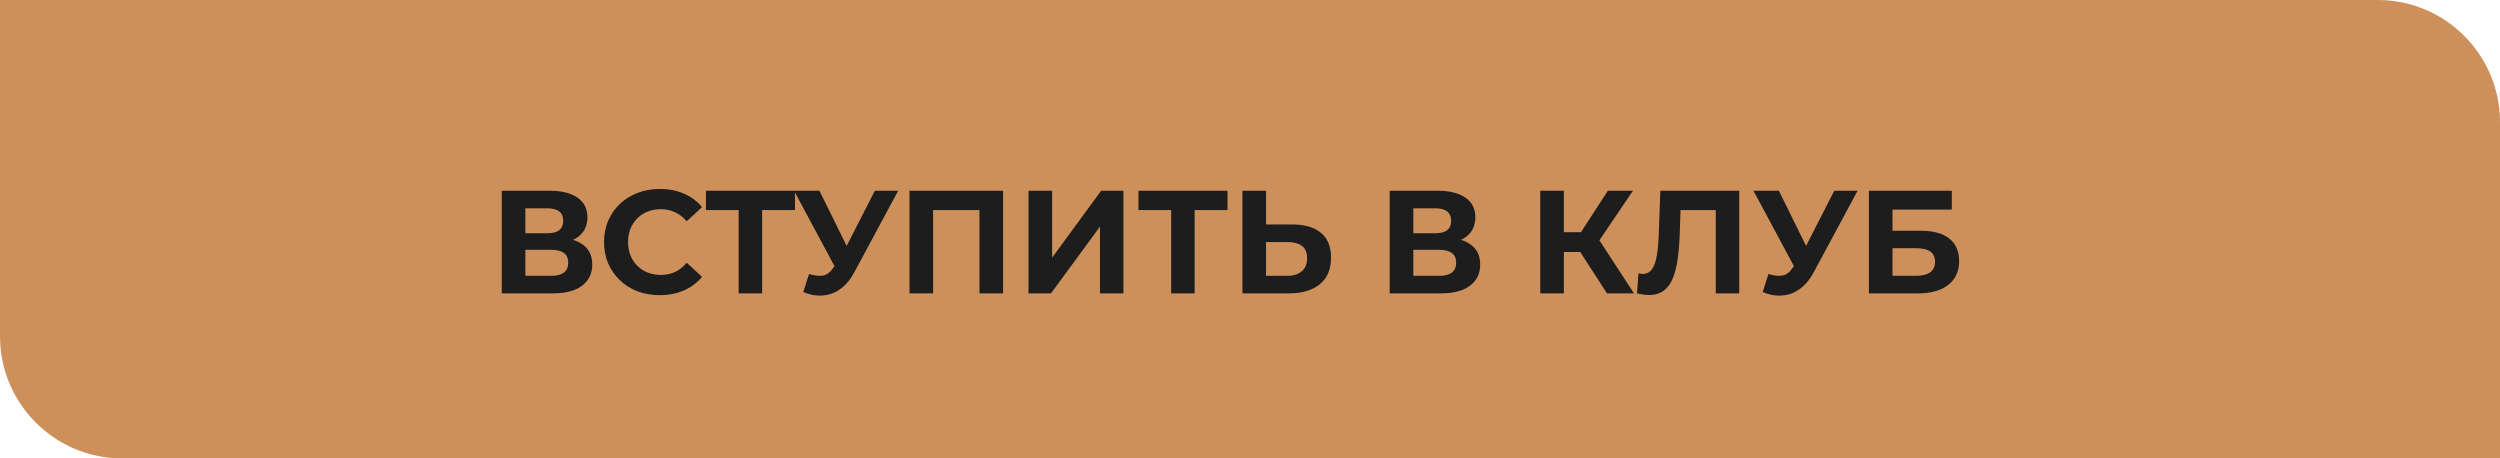 <?xml version="1.0" encoding="UTF-8"?> <svg xmlns="http://www.w3.org/2000/svg" width="1636" height="300" viewBox="0 0 1636 300" fill="none"> <path d="M0 0H1556C1600.18 0 1636 35.817 1636 80V300H80C35.817 300 0 264.183 0 220V0Z" fill="#CE905B"></path> <path d="M328.352 192V124.8H359.648C367.456 124.8 373.536 126.304 377.888 129.312C382.24 132.32 384.416 136.608 384.416 142.176C384.416 147.68 382.368 151.968 378.272 155.04C374.176 158.048 368.736 159.552 361.952 159.552L363.776 155.52C371.328 155.52 377.184 157.024 381.344 160.032C385.504 163.04 387.584 167.392 387.584 173.088C387.584 178.976 385.344 183.616 380.864 187.008C376.448 190.336 369.984 192 361.472 192H328.352ZM343.808 180.48H360.896C364.48 180.48 367.2 179.776 369.056 178.368C370.912 176.96 371.84 174.784 371.84 171.84C371.84 169.024 370.912 166.944 369.056 165.6C367.2 164.192 364.48 163.488 360.896 163.488H343.808V180.48ZM343.808 152.64H358.304C361.696 152.64 364.256 151.968 365.984 150.624C367.712 149.216 368.576 147.168 368.576 144.48C368.576 141.792 367.712 139.776 365.984 138.432C364.256 137.024 361.696 136.32 358.304 136.32H343.808V152.64ZM431.659 193.152C426.475 193.152 421.643 192.32 417.163 190.656C412.747 188.928 408.907 186.496 405.643 183.36C402.379 180.224 399.819 176.544 397.963 172.32C396.171 168.096 395.275 163.456 395.275 158.4C395.275 153.344 396.171 148.704 397.963 144.48C399.819 140.256 402.379 136.576 405.643 133.44C408.971 130.304 412.843 127.904 417.259 126.24C421.675 124.512 426.507 123.648 431.755 123.648C437.579 123.648 442.827 124.672 447.499 126.72C452.235 128.704 456.203 131.648 459.403 135.552L449.419 144.768C447.115 142.144 444.555 140.192 441.739 138.912C438.923 137.568 435.851 136.896 432.523 136.896C429.387 136.896 426.507 137.408 423.883 138.432C421.259 139.456 418.987 140.928 417.067 142.848C415.147 144.768 413.643 147.04 412.555 149.664C411.531 152.288 411.019 155.2 411.019 158.4C411.019 161.6 411.531 164.512 412.555 167.136C413.643 169.76 415.147 172.032 417.067 173.952C418.987 175.872 421.259 177.344 423.883 178.368C426.507 179.392 429.387 179.904 432.523 179.904C435.851 179.904 438.923 179.264 441.739 177.984C444.555 176.64 447.115 174.624 449.419 171.936L459.403 181.152C456.203 185.056 452.235 188.032 447.499 190.08C442.827 192.128 437.547 193.152 431.659 193.152ZM483.379 192V133.92L486.931 137.472H461.971V124.8H520.243V137.472H495.283L498.739 133.92V192H483.379ZM529.406 179.328C533.118 180.416 536.222 180.736 538.718 180.288C541.278 179.776 543.55 177.984 545.534 174.912L548.798 170.016L550.238 168.384L572.51 124.8H587.774L559.166 177.984C556.606 182.784 553.566 186.464 550.046 189.024C546.59 191.584 542.782 193.024 538.622 193.344C534.462 193.728 530.142 192.992 525.662 191.136L529.406 179.328ZM549.95 181.344L519.614 124.8H536.222L558.494 169.92L549.95 181.344ZM595.165 192V124.8H656.413V192H640.957V133.92L644.509 137.472H607.069L610.621 133.92V192H595.165ZM673.071 192V124.8H688.527V168.576L720.591 124.8H735.183V192H719.823V148.32L687.759 192H673.071ZM766.411 192V133.92L769.963 137.472H745.003V124.8H803.275V137.472H778.315L781.771 133.92V192H766.411ZM845.584 146.88C853.712 146.88 859.984 148.704 864.4 152.352C868.816 155.936 871.024 161.344 871.024 168.576C871.024 176.256 868.56 182.08 863.632 186.048C858.768 190.016 852.016 192 843.376 192H813.04V124.8H828.496V146.88H845.584ZM842.512 180.48C846.48 180.48 849.616 179.488 851.92 177.504C854.224 175.52 855.375 172.64 855.375 168.864C855.375 165.152 854.224 162.496 851.92 160.896C849.68 159.232 846.544 158.4 842.512 158.4H828.496V180.48H842.512ZM909.415 192V124.8H940.711C948.519 124.8 954.599 126.304 958.951 129.312C963.303 132.32 965.479 136.608 965.479 142.176C965.479 147.68 963.431 151.968 959.335 155.04C955.239 158.048 949.799 159.552 943.015 159.552L944.839 155.52C952.391 155.52 958.247 157.024 962.407 160.032C966.567 163.04 968.647 167.392 968.647 173.088C968.647 178.976 966.407 183.616 961.927 187.008C957.51 190.336 951.047 192 942.535 192H909.415ZM924.871 180.48H941.959C945.543 180.48 948.263 179.776 950.119 178.368C951.975 176.96 952.903 174.784 952.903 171.84C952.903 169.024 951.975 166.944 950.119 165.6C948.263 164.192 945.543 163.488 941.959 163.488H924.871V180.48ZM924.871 152.64H939.367C942.759 152.64 945.319 151.968 947.047 150.624C948.775 149.216 949.639 147.168 949.639 144.48C949.639 141.792 948.775 139.776 947.047 138.432C945.319 137.024 942.759 136.32 939.367 136.32H924.871V152.64ZM1051.62 192L1030.69 159.648L1043.27 152.064L1069.29 192H1051.62ZM1007.94 192V124.8H1023.4V192H1007.94ZM1018.89 164.928V151.968H1042.31V164.928H1018.89ZM1044.71 160.128L1030.41 158.4L1052.2 124.8H1068.61L1044.71 160.128ZM1078.93 193.056C1077.78 193.056 1076.56 192.96 1075.28 192.768C1074.07 192.576 1072.72 192.32 1071.25 192L1072.21 178.848C1073.11 179.104 1074.03 179.232 1074.99 179.232C1077.62 179.232 1079.67 178.176 1081.14 176.064C1082.61 173.888 1083.67 170.784 1084.31 166.752C1084.95 162.72 1085.36 157.824 1085.55 152.064L1086.51 124.8H1138.16V192H1122.8V133.92L1126.35 137.472H1096.69L1099.86 133.728L1099.28 151.488C1099.09 158.08 1098.64 163.936 1097.94 169.056C1097.23 174.176 1096.15 178.528 1094.67 182.112C1093.2 185.696 1091.19 188.416 1088.63 190.272C1086.07 192.128 1082.83 193.056 1078.93 193.056ZM1157.25 179.328C1160.96 180.416 1164.07 180.736 1166.56 180.288C1169.12 179.776 1171.39 177.984 1173.38 174.912L1176.64 170.016L1178.08 168.384L1200.35 124.8H1215.62L1187.01 177.984C1184.45 182.784 1181.41 186.464 1177.89 189.024C1174.43 191.584 1170.63 193.024 1166.47 193.344C1162.31 193.728 1157.99 192.992 1153.51 191.136L1157.25 179.328ZM1177.79 181.344L1147.46 124.8H1164.07L1186.34 169.92L1177.79 181.344ZM1223.01 192V124.8H1277.25V137.184H1238.46V151.008H1257.09C1265.22 151.008 1271.39 152.704 1275.62 156.096C1279.9 159.488 1282.05 164.416 1282.05 170.88C1282.05 177.536 1279.68 182.72 1274.94 186.432C1270.21 190.144 1263.52 192 1254.88 192H1223.01ZM1238.46 180.48H1254.02C1257.98 180.48 1261.02 179.712 1263.14 178.176C1265.25 176.576 1266.3 174.272 1266.3 171.264C1266.3 165.376 1262.21 162.432 1254.02 162.432H1238.46V180.48Z" fill="#1D1D1D"></path> </svg> 